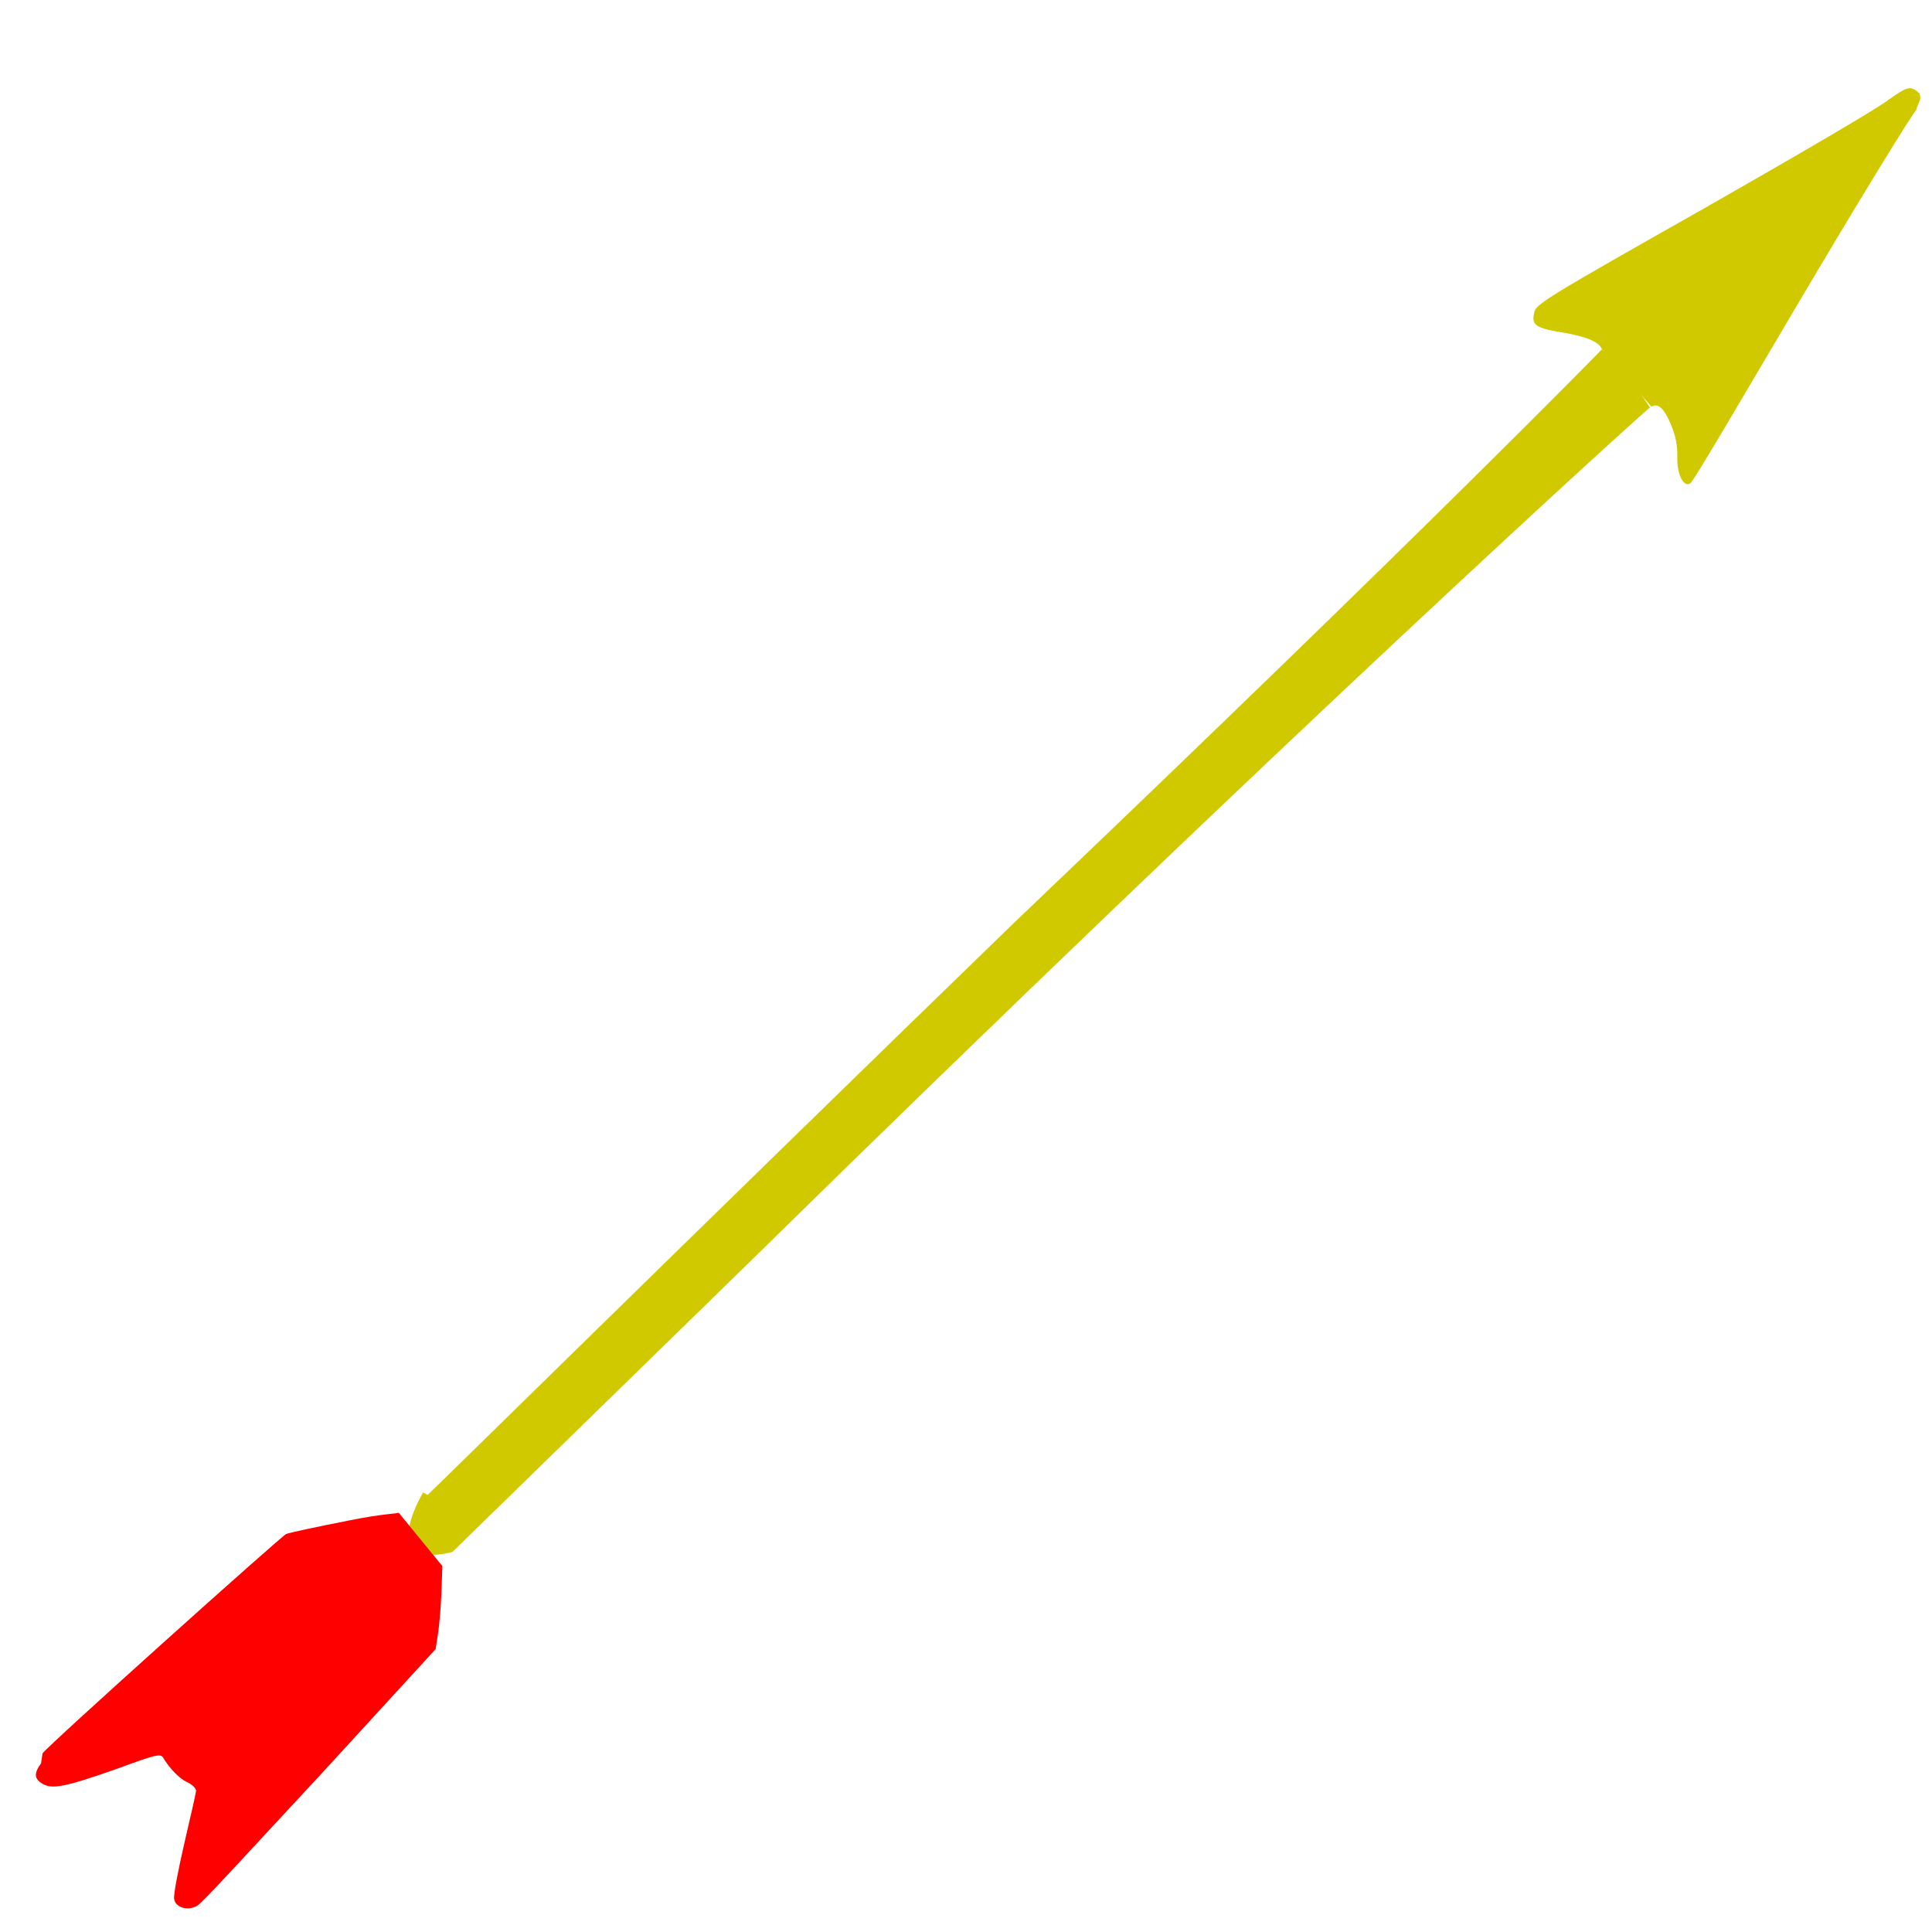<svg version="1.1" width="100" height="100" xmlns="http://www.w3.org/2000/svg" style="background-color: rgb(0, 41, 255);" viewBox="0 0 100 100"><svg width="100" height="100" version="1.1" viewBox="0 0 100 100" data-fname="armabl-flecha_4.svg" ica="0" style="background-color: rgb(0, 41, 255);"><g transform="translate(-10,-10) scale(1.2,1.2) rotate(3,50,50)" scale="1.2" xtranslate="-10" ytranslate="-10"><path d="m28 74c.077-.05 11-12 24-26 17-18 24-26 24-26 1 .91 1.4 1.3 2.2 2.4-.16.1-15 15-37 39l-12 13c-2 .61-2.4-.45-1.4-2.5z" style="fill: rgb(209, 201, 0);" idkol="ikol0"/><path d="m76 22c-.13-.31-.69-.51-1.7-.63-1.2-.13-1.4-.25-1.3-.78.026-.37.38-.62 7.1-4.9 3.9-2.5 7.4-4.8 7.7-5.1.8-.62.89-.65 1.3-.33.12.31-.037.38-.1.72-.22.27-2.3 4.1-4.6 8.5s-4.2 8.1-4.3 8.1c-.28.19-.59-.38-.61-1.1-.013-.51-.12-.92-.35-1.4-.34-.69-.6-.9-.88-.72z" style="fill: rgb(209, 201, 0);" idkol="ikol1"/><path d="m12 86c.22-.36 9.9-10 10-10 .077-.046 1.3-.38 2.7-.73 1.4-.36 2-.39 2.1-.44l2 2.2.018 1.1c.01.61-.013 1.4-.051 1.8l-.069.69-4.7 5.7c-2.6 3.1-4.8 5.8-5 5.9-.39.25-.93.12-1-.25-.043-.15.098-1.2.31-2.4s.39-2.2.39-2.3-.18-.27-.39-.35c-.36-.14-.78-.54-1.1-1-.12-.19-.32-.13-2 .59-2.2.91-2.7 1-3.1.82-.41-.2-.45-.43-.15-.9z" style="fill: rgb(255, 0, 0);" idkol="ikol2"/></g></svg></svg>